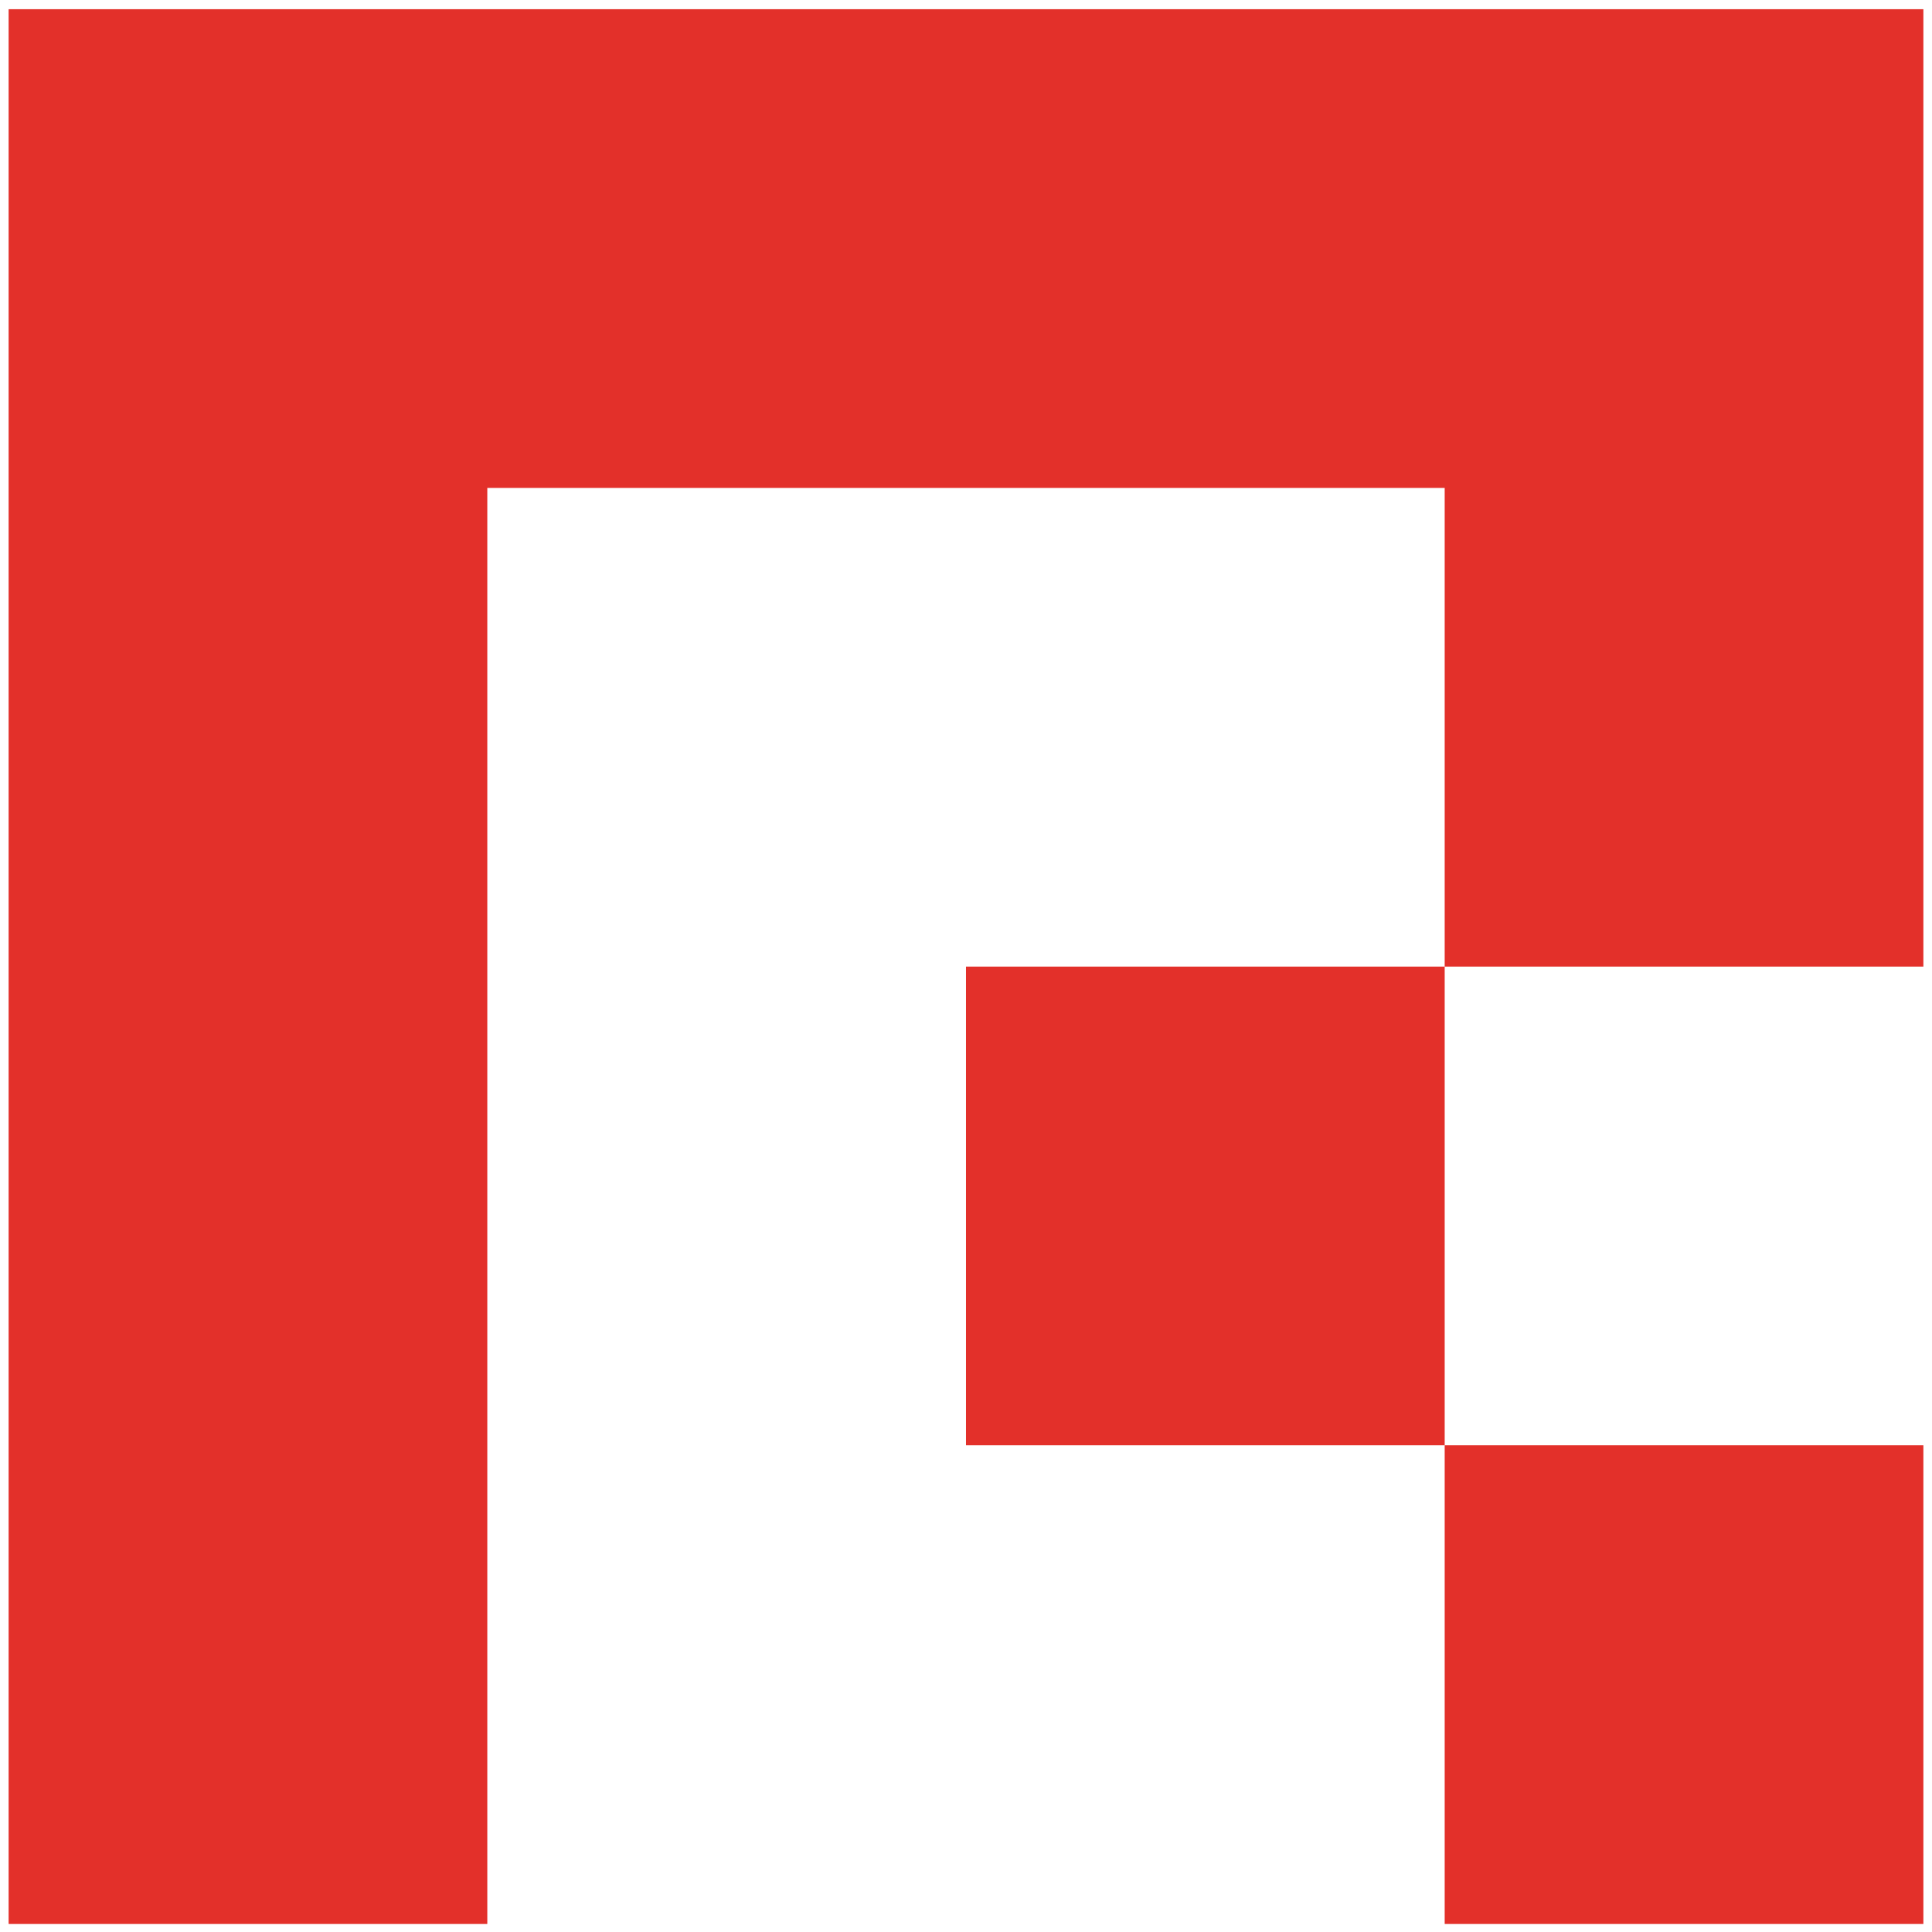 <?xml version="1.0" encoding="utf-8"?>
<!-- Generator: Adobe Illustrator 16.0.0, SVG Export Plug-In . SVG Version: 6.00 Build 0)  -->
<!DOCTYPE svg PUBLIC "-//W3C//DTD SVG 1.1//EN" "http://www.w3.org/Graphics/SVG/1.1/DTD/svg11.dtd">
<svg version="1.1" id="图层_1" xmlns="http://www.w3.org/2000/svg" xmlns:xlink="http://www.w3.org/1999/xlink" x="0px" y="0px"
	 width="722.963px" height="722.963px" viewBox="0 0 722.963 722.963" enable-background="new 0 0 722.963 722.963"
	 xml:space="preserve">
<polygon fill="#E3302A" points="719.737,182.578 719.737,361.704 540.608,361.704 540.608,540.834 719.737,540.834 719.737,719.963 
	540.608,719.963 540.608,540.834 361.479,540.834 361.479,361.704 540.608,361.704 540.608,182.578 361.479,182.578 
	182.351,182.578 182.351,361.704 182.351,540.834 182.351,719.963 3.225,719.963 3.225,540.834 3.225,361.704 3.225,182.578 
	3.225,3.446 182.351,3.446 361.479,3.446 540.608,3.446 719.737,3.446 "/>
<rect fill="none" width="722.963" height="722.963"/>
</svg>
